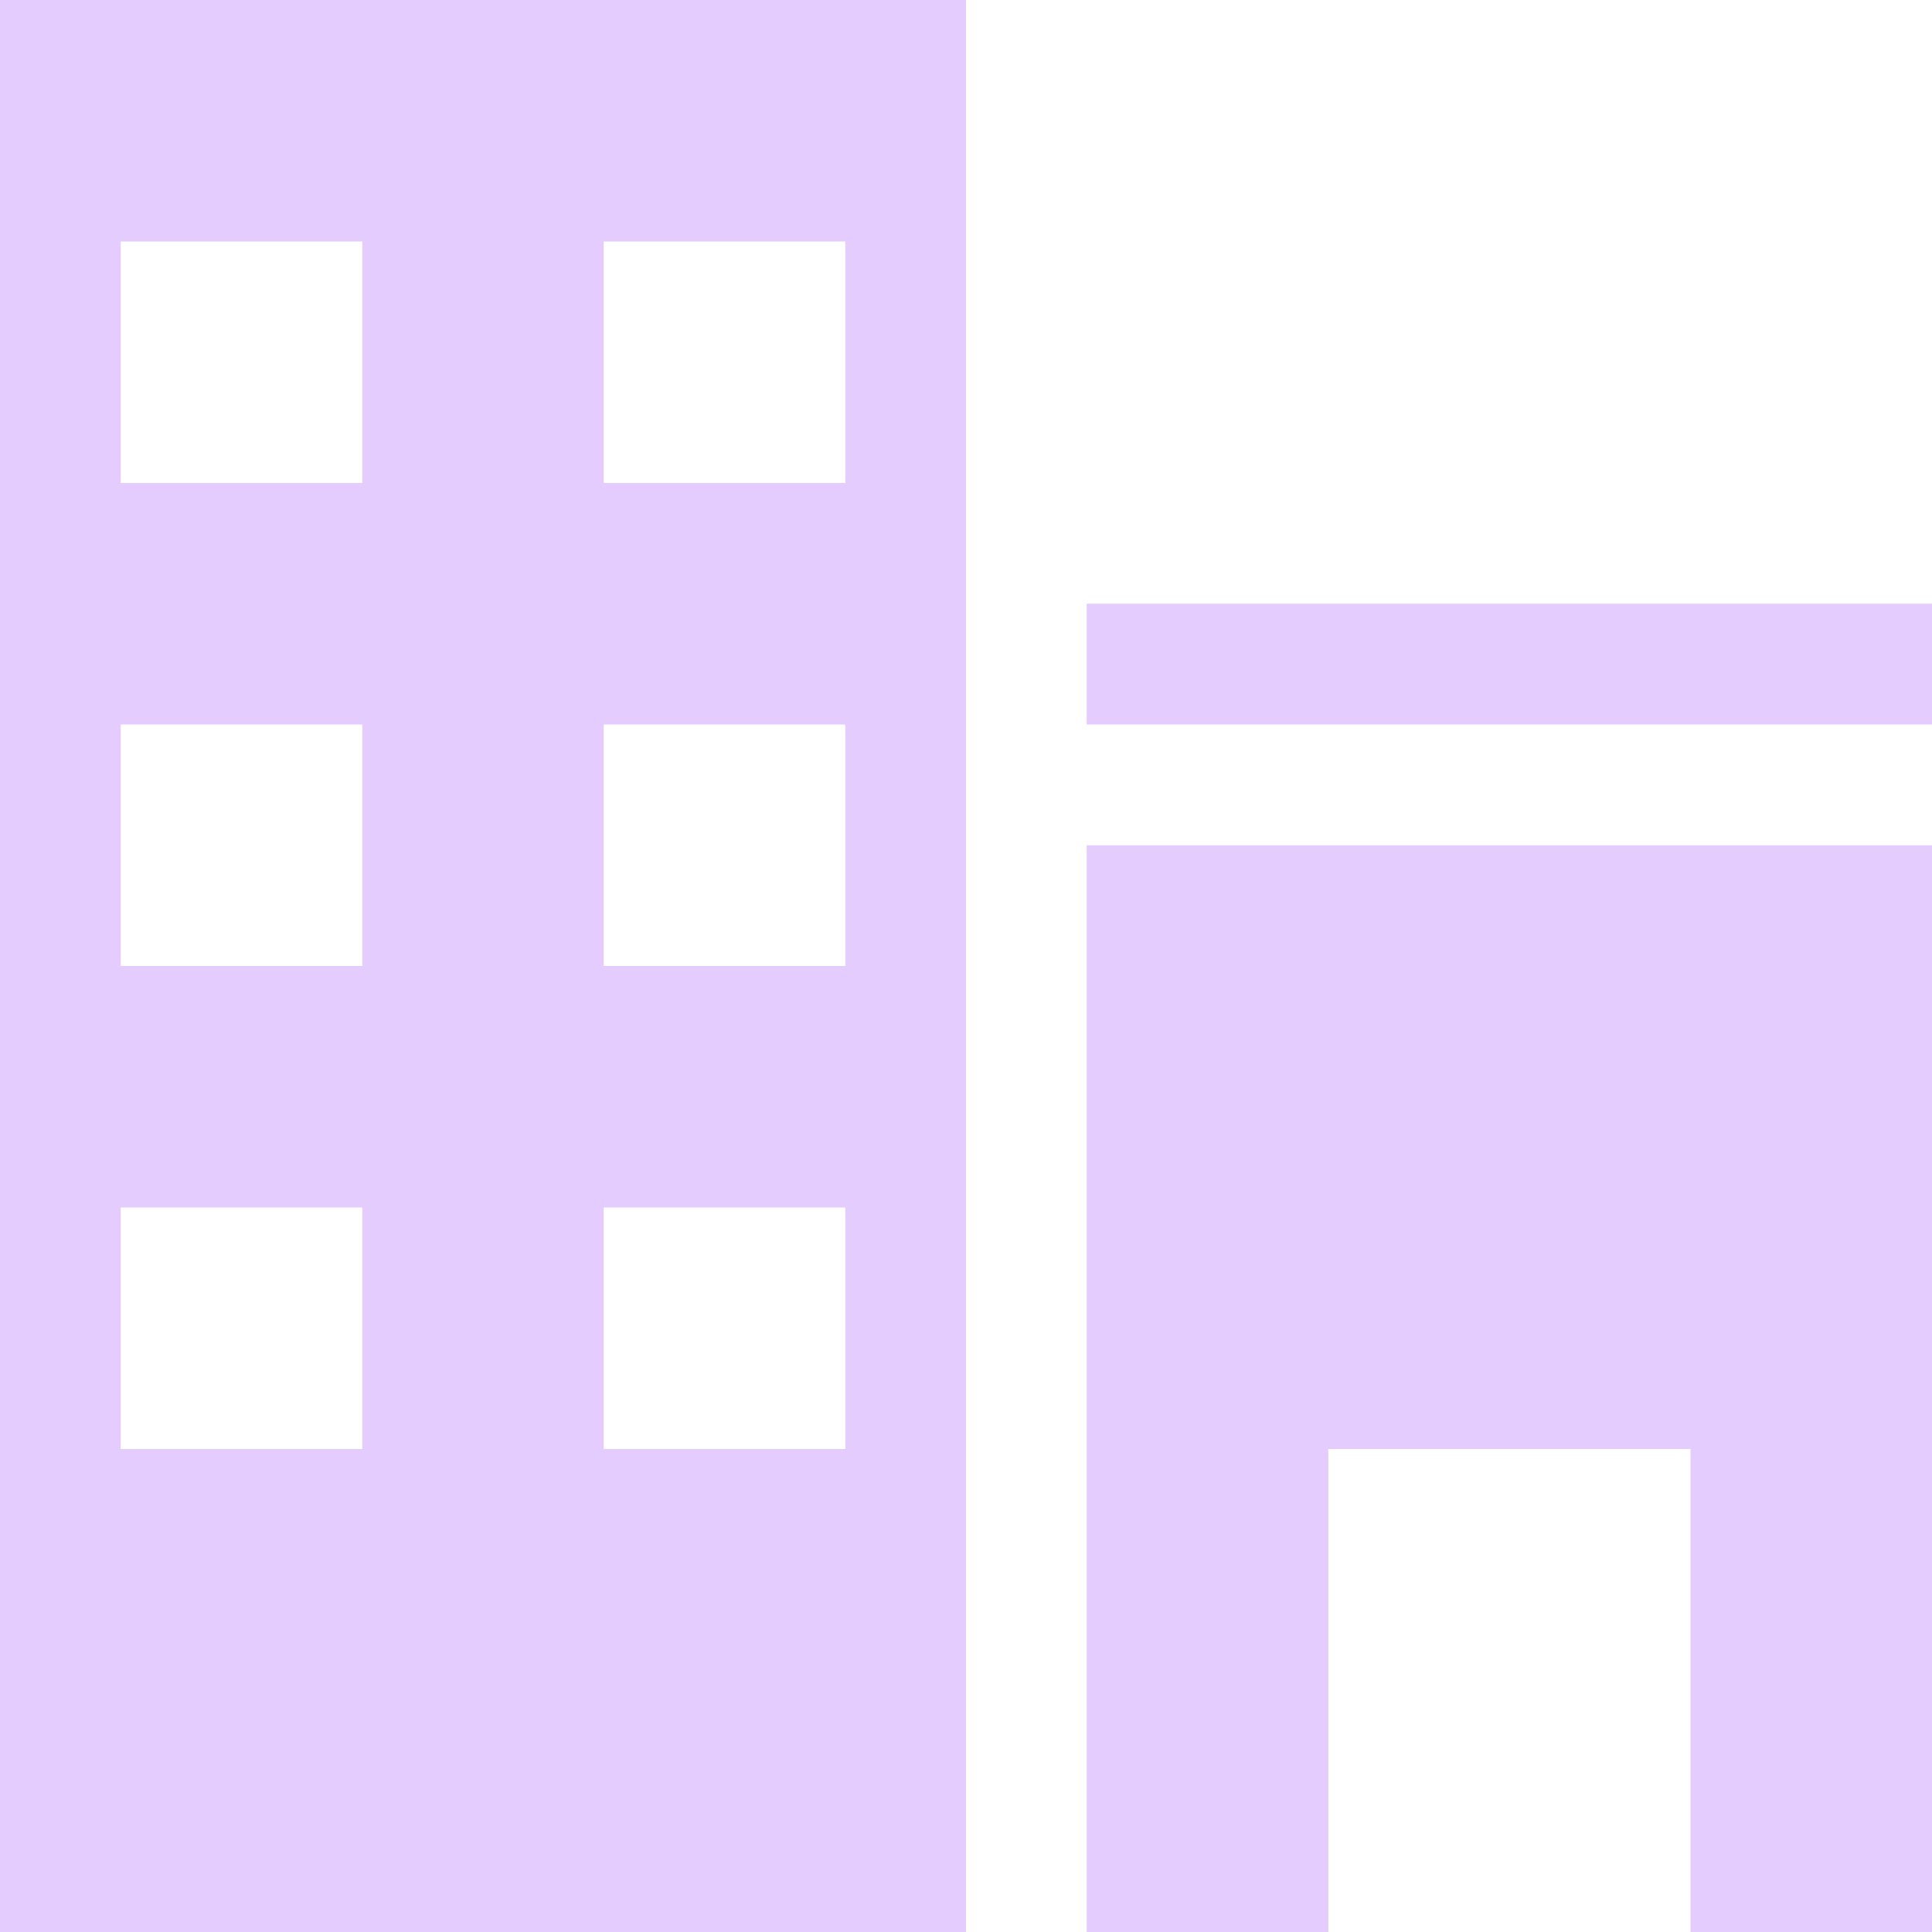 <svg width="25" height="25" viewBox="0 0 25 25" fill="none" xmlns="http://www.w3.org/2000/svg">
<g id="icomoon-free:office" clip-path="url(#clip0_1571_7140)">
<path id="Vector" d="M0 25H12.5V0H0V25ZM7.812 3.125H10.938V6.25H7.812V3.125ZM7.812 9.375H10.938V12.5H7.812V9.375ZM7.812 15.625H10.938V18.75H7.812V15.625ZM1.562 3.125H4.688V6.25H1.562V3.125ZM1.562 9.375H4.688V12.5H1.562V9.375ZM1.562 15.625H4.688V18.75H1.562V15.625ZM14.062 7.812H25V9.375H14.062V7.812ZM14.062 25H17.188V18.75H21.875V25H25V10.938H14.062V25Z" fill="#E4CCFF"/>
</g>
<defs>
<clipPath id="clip0_1571_7140">
<rect width="25" height="25" fill="white"/>
</clipPath>
</defs>
</svg>
